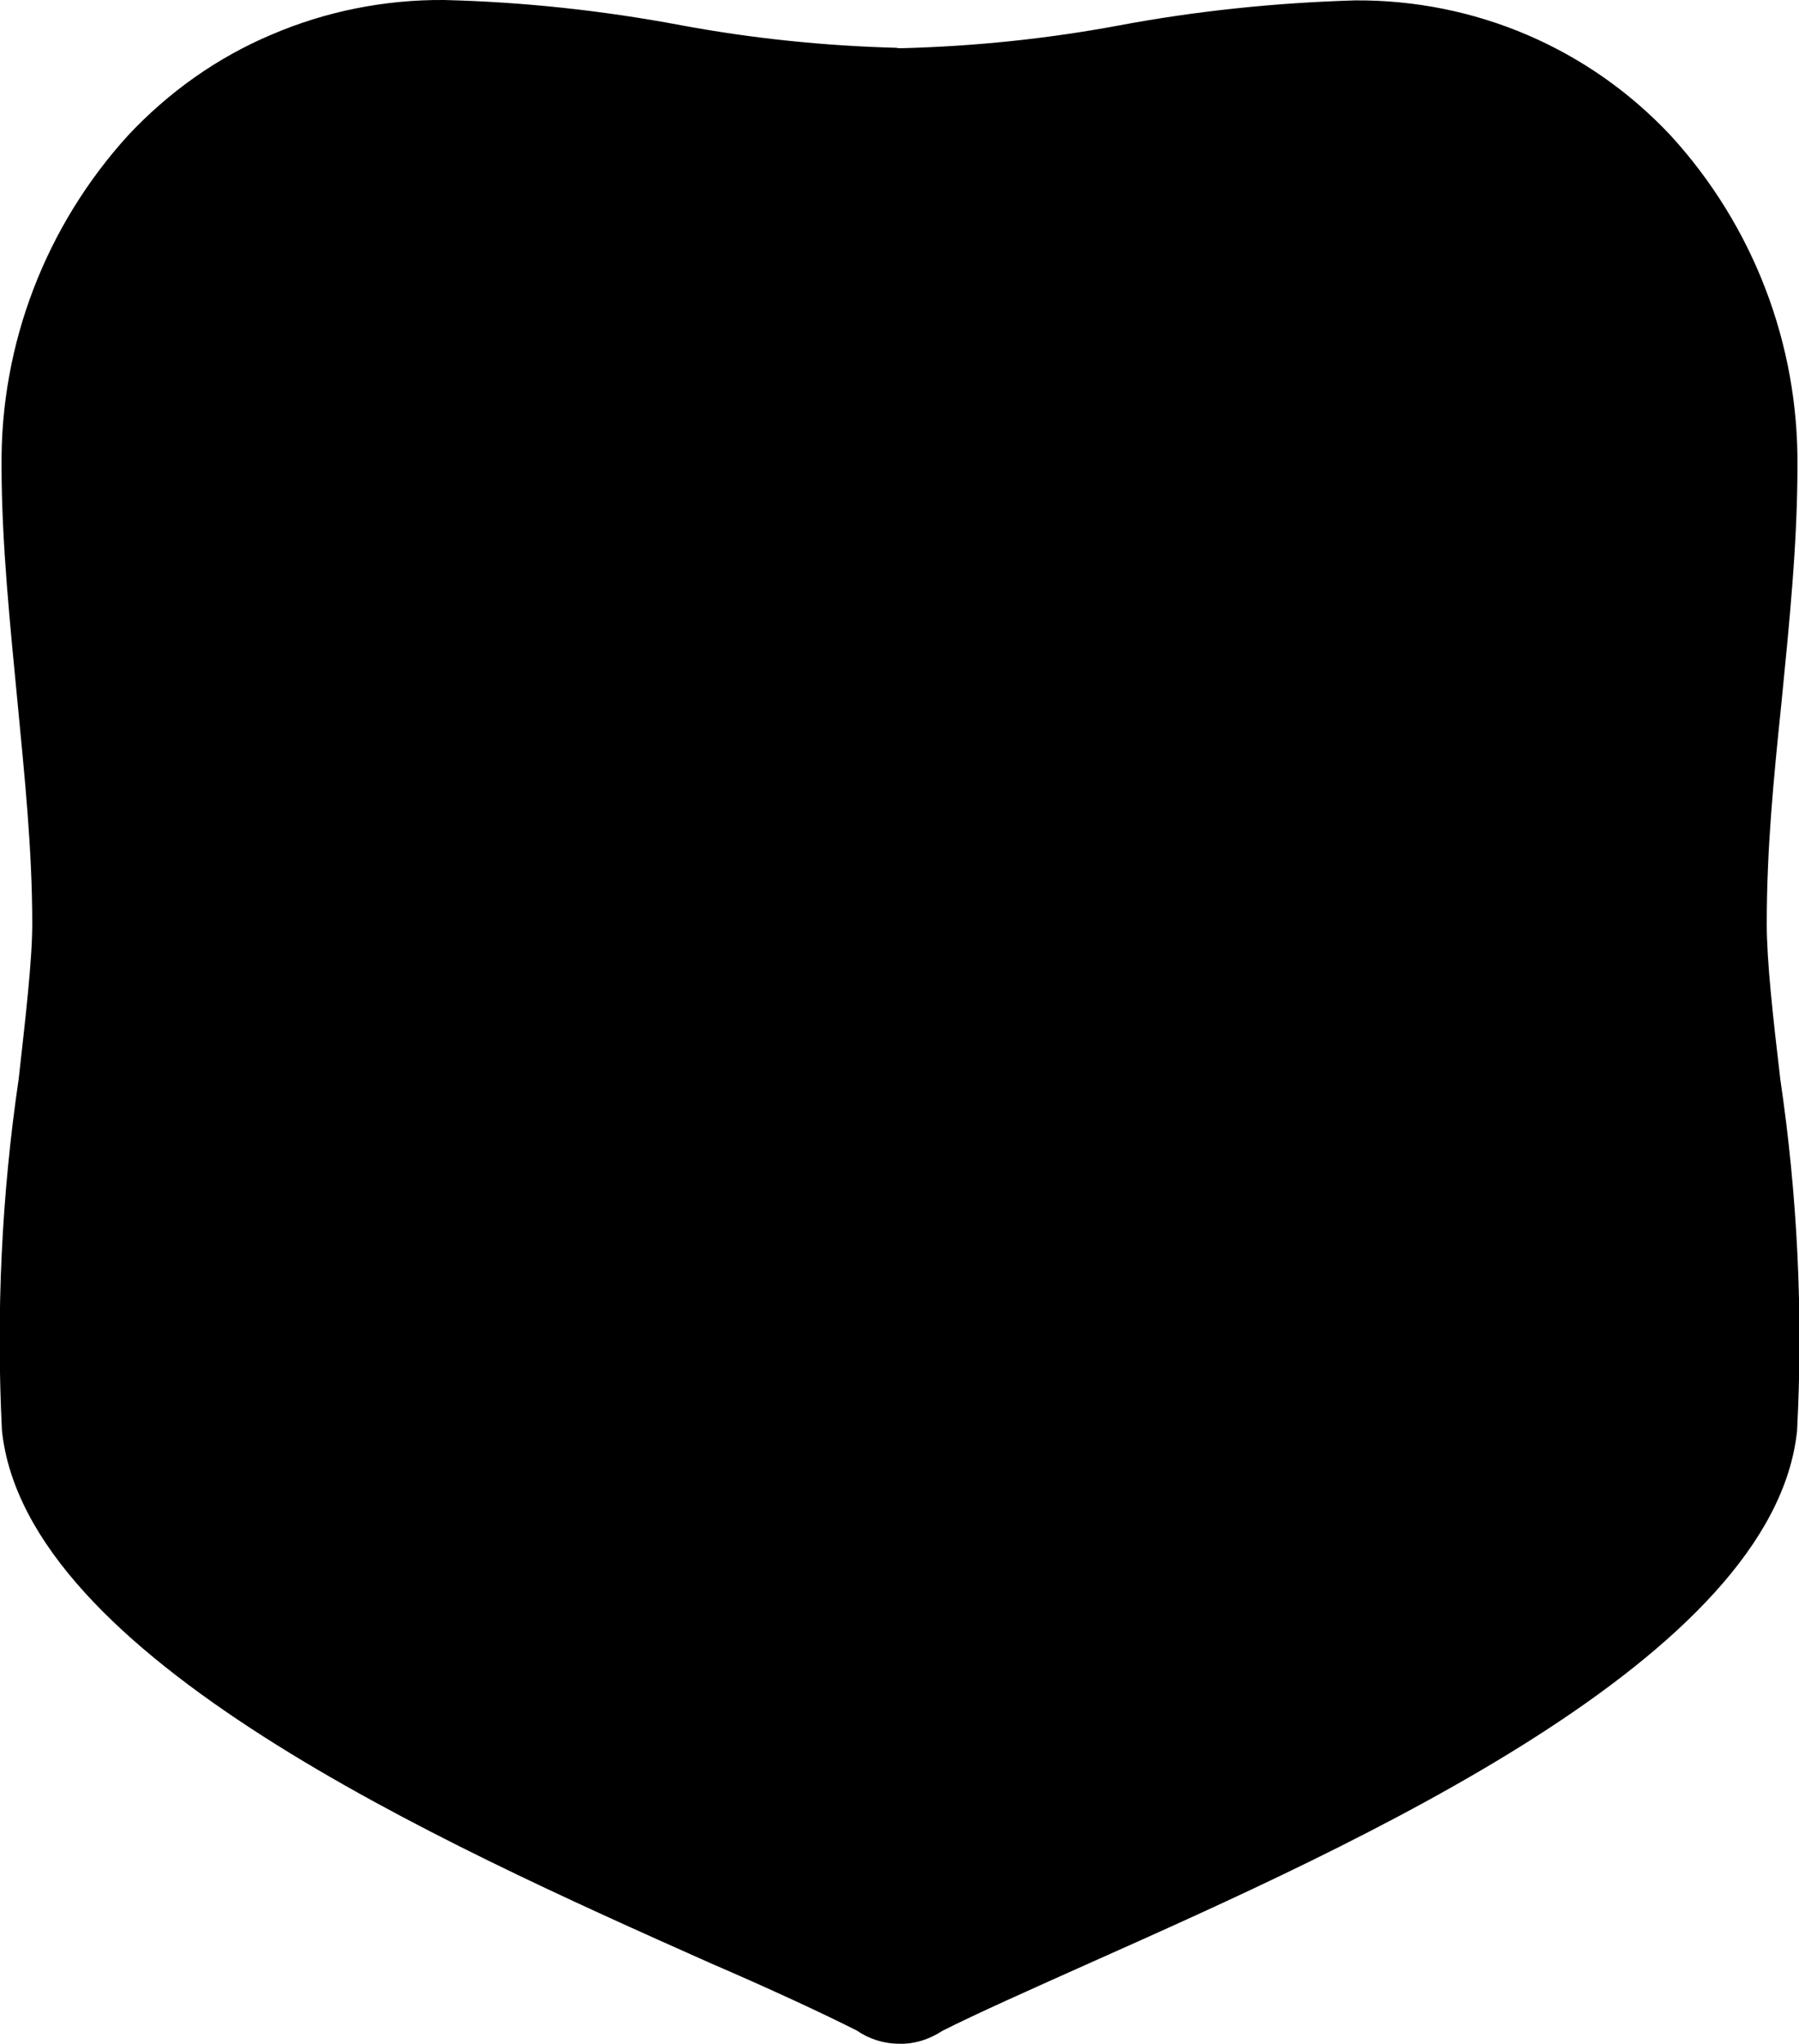<?xml version="1.0" encoding="UTF-8"?> <!-- Generator: Adobe Illustrator 25.4.1, SVG Export Plug-In . SVG Version: 6.00 Build 0) --> <svg xmlns="http://www.w3.org/2000/svg" xmlns:xlink="http://www.w3.org/1999/xlink" id="Слой_1" x="0px" y="0px" viewBox="0 0 463 526" style="enable-background:new 0 0 463 526;" xml:space="preserve"> <path d="M231.2,12.4h1.1c18.6-0.5,37.1-2.4,55.4-5.8c20.2-3.8,40.6-5.9,61.1-6.5C364,0,379.1,3,393.1,9c14,6,26.5,14.8,36.9,25.9 c21.3,23.3,32.9,53.7,32.6,85.1c0,20-2.1,40.4-4.1,60.7c-2.1,20.3-3.8,37.8-3.8,57.1c0,9.5,1.6,23.9,3.5,40 c4.4,29.9,5.9,60.2,4.3,90.4c-6.1,58.3-112.6,106-182.2,137c-15.4,6.9-28.9,12.9-37.8,17.4c-2.9,1.9-6.2,3.1-9.7,3.3h-1.4 c-3.9,0-7.7-1.2-10.9-3.4c-8.9-4.5-22.5-10.8-37.8-17.4c-69.6-31-176.1-78.7-182.2-137c-1.5-30.2-0.1-60.5,4.3-90.4 c1.8-16.1,3.5-30.6,3.5-40c0-19.3-2-38.2-3.8-57.1c-1.8-18.9-4.1-40.7-4.1-60.7C0.1,88.5,11.8,58.1,33,34.8 C43.4,23.7,55.9,14.8,69.9,8.9c14-6,29.1-9,44.3-8.9c20.5,0.5,40.9,2.7,61.1,6.5c18.3,3.4,36.8,5.3,55.4,5.8L231.2,12.4z"></path> </svg> 